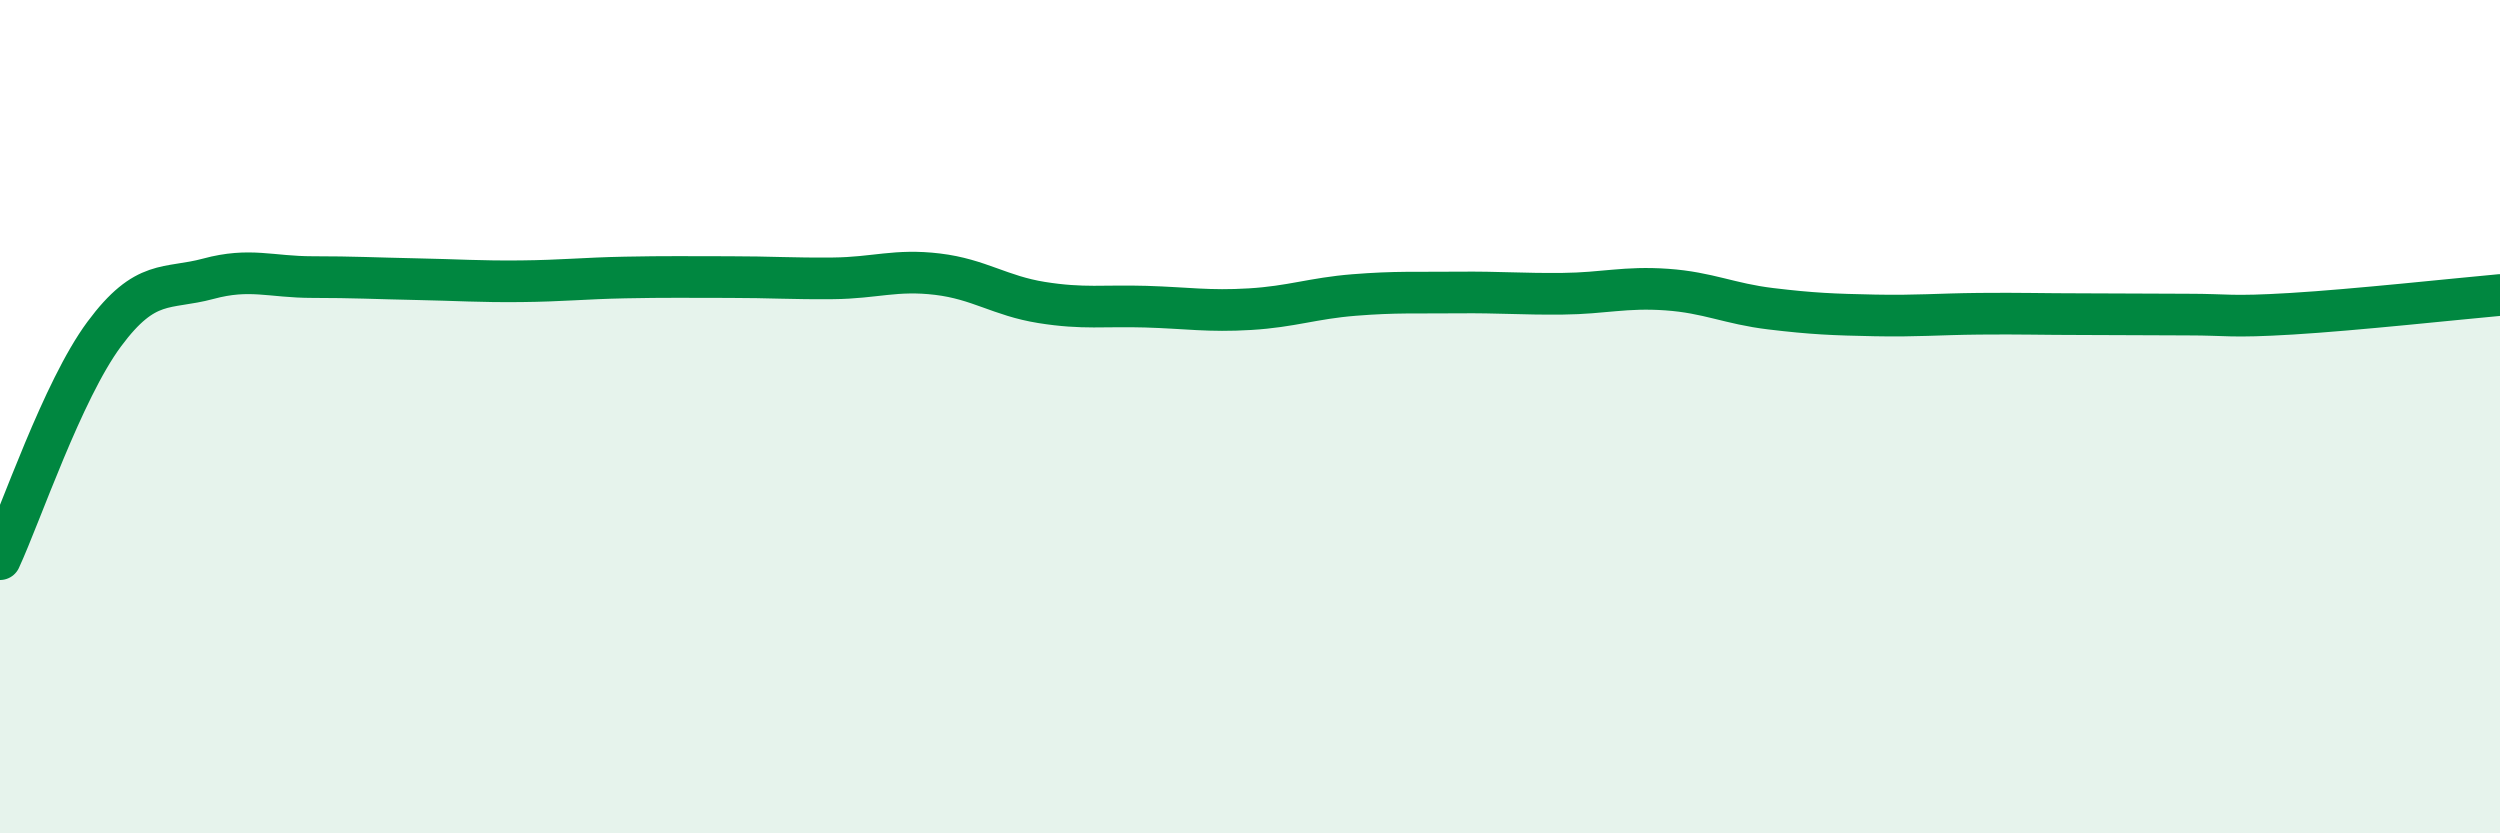 
    <svg width="60" height="20" viewBox="0 0 60 20" xmlns="http://www.w3.org/2000/svg">
      <path
        d="M 0,13.42 C 0.5,12.34 1.5,9.37 2.5,8.02 C 3.5,6.67 4,6.96 5,6.69 C 6,6.42 6.5,6.65 7.5,6.65 C 8.5,6.65 9,6.68 10,6.7 C 11,6.72 11.5,6.76 12.5,6.75 C 13.5,6.74 14,6.68 15,6.66 C 16,6.64 16.5,6.65 17.5,6.65 C 18.5,6.65 19,6.69 20,6.68 C 21,6.67 21.5,6.46 22.5,6.58 C 23.5,6.7 24,7.1 25,7.26 C 26,7.42 26.5,7.33 27.5,7.36 C 28.5,7.39 29,7.48 30,7.42 C 31,7.36 31.5,7.16 32.5,7.08 C 33.5,7 34,7.03 35,7.02 C 36,7.01 36.5,7.06 37.5,7.05 C 38.5,7.04 39,6.88 40,6.95 C 41,7.02 41.5,7.29 42.5,7.41 C 43.5,7.53 44,7.55 45,7.57 C 46,7.59 46.5,7.54 47.5,7.53 C 48.5,7.52 49,7.54 50,7.54 C 51,7.54 51.5,7.55 52.5,7.55 C 53.5,7.55 53.5,7.62 55,7.53 C 56.5,7.44 59,7.17 60,7.08L60 20L0 20Z"
        fill="#008740"
        opacity="0.1"
        stroke-linecap="round"
        stroke-linejoin="round"
      />
      <path
        d="M 0,13.42 C 0.5,12.34 1.5,9.37 2.5,8.02 C 3.5,6.67 4,6.96 5,6.69 C 6,6.42 6.5,6.65 7.5,6.65 C 8.5,6.65 9,6.68 10,6.7 C 11,6.72 11.5,6.76 12.5,6.75 C 13.5,6.74 14,6.68 15,6.66 C 16,6.64 16.5,6.65 17.5,6.65 C 18.5,6.65 19,6.69 20,6.68 C 21,6.67 21.5,6.46 22.5,6.58 C 23.5,6.7 24,7.1 25,7.26 C 26,7.42 26.5,7.33 27.5,7.36 C 28.5,7.39 29,7.48 30,7.42 C 31,7.36 31.5,7.16 32.5,7.08 C 33.5,7 34,7.03 35,7.02 C 36,7.01 36.5,7.06 37.5,7.05 C 38.5,7.04 39,6.88 40,6.95 C 41,7.02 41.5,7.29 42.5,7.41 C 43.5,7.53 44,7.55 45,7.57 C 46,7.59 46.5,7.54 47.5,7.53 C 48.5,7.52 49,7.54 50,7.54 C 51,7.54 51.5,7.55 52.5,7.55 C 53.5,7.55 53.5,7.62 55,7.53 C 56.5,7.44 59,7.17 60,7.08"
        stroke="#008740"
        stroke-width="1"
        fill="none"
        stroke-linecap="round"
        stroke-linejoin="round"
      />
    </svg>
  